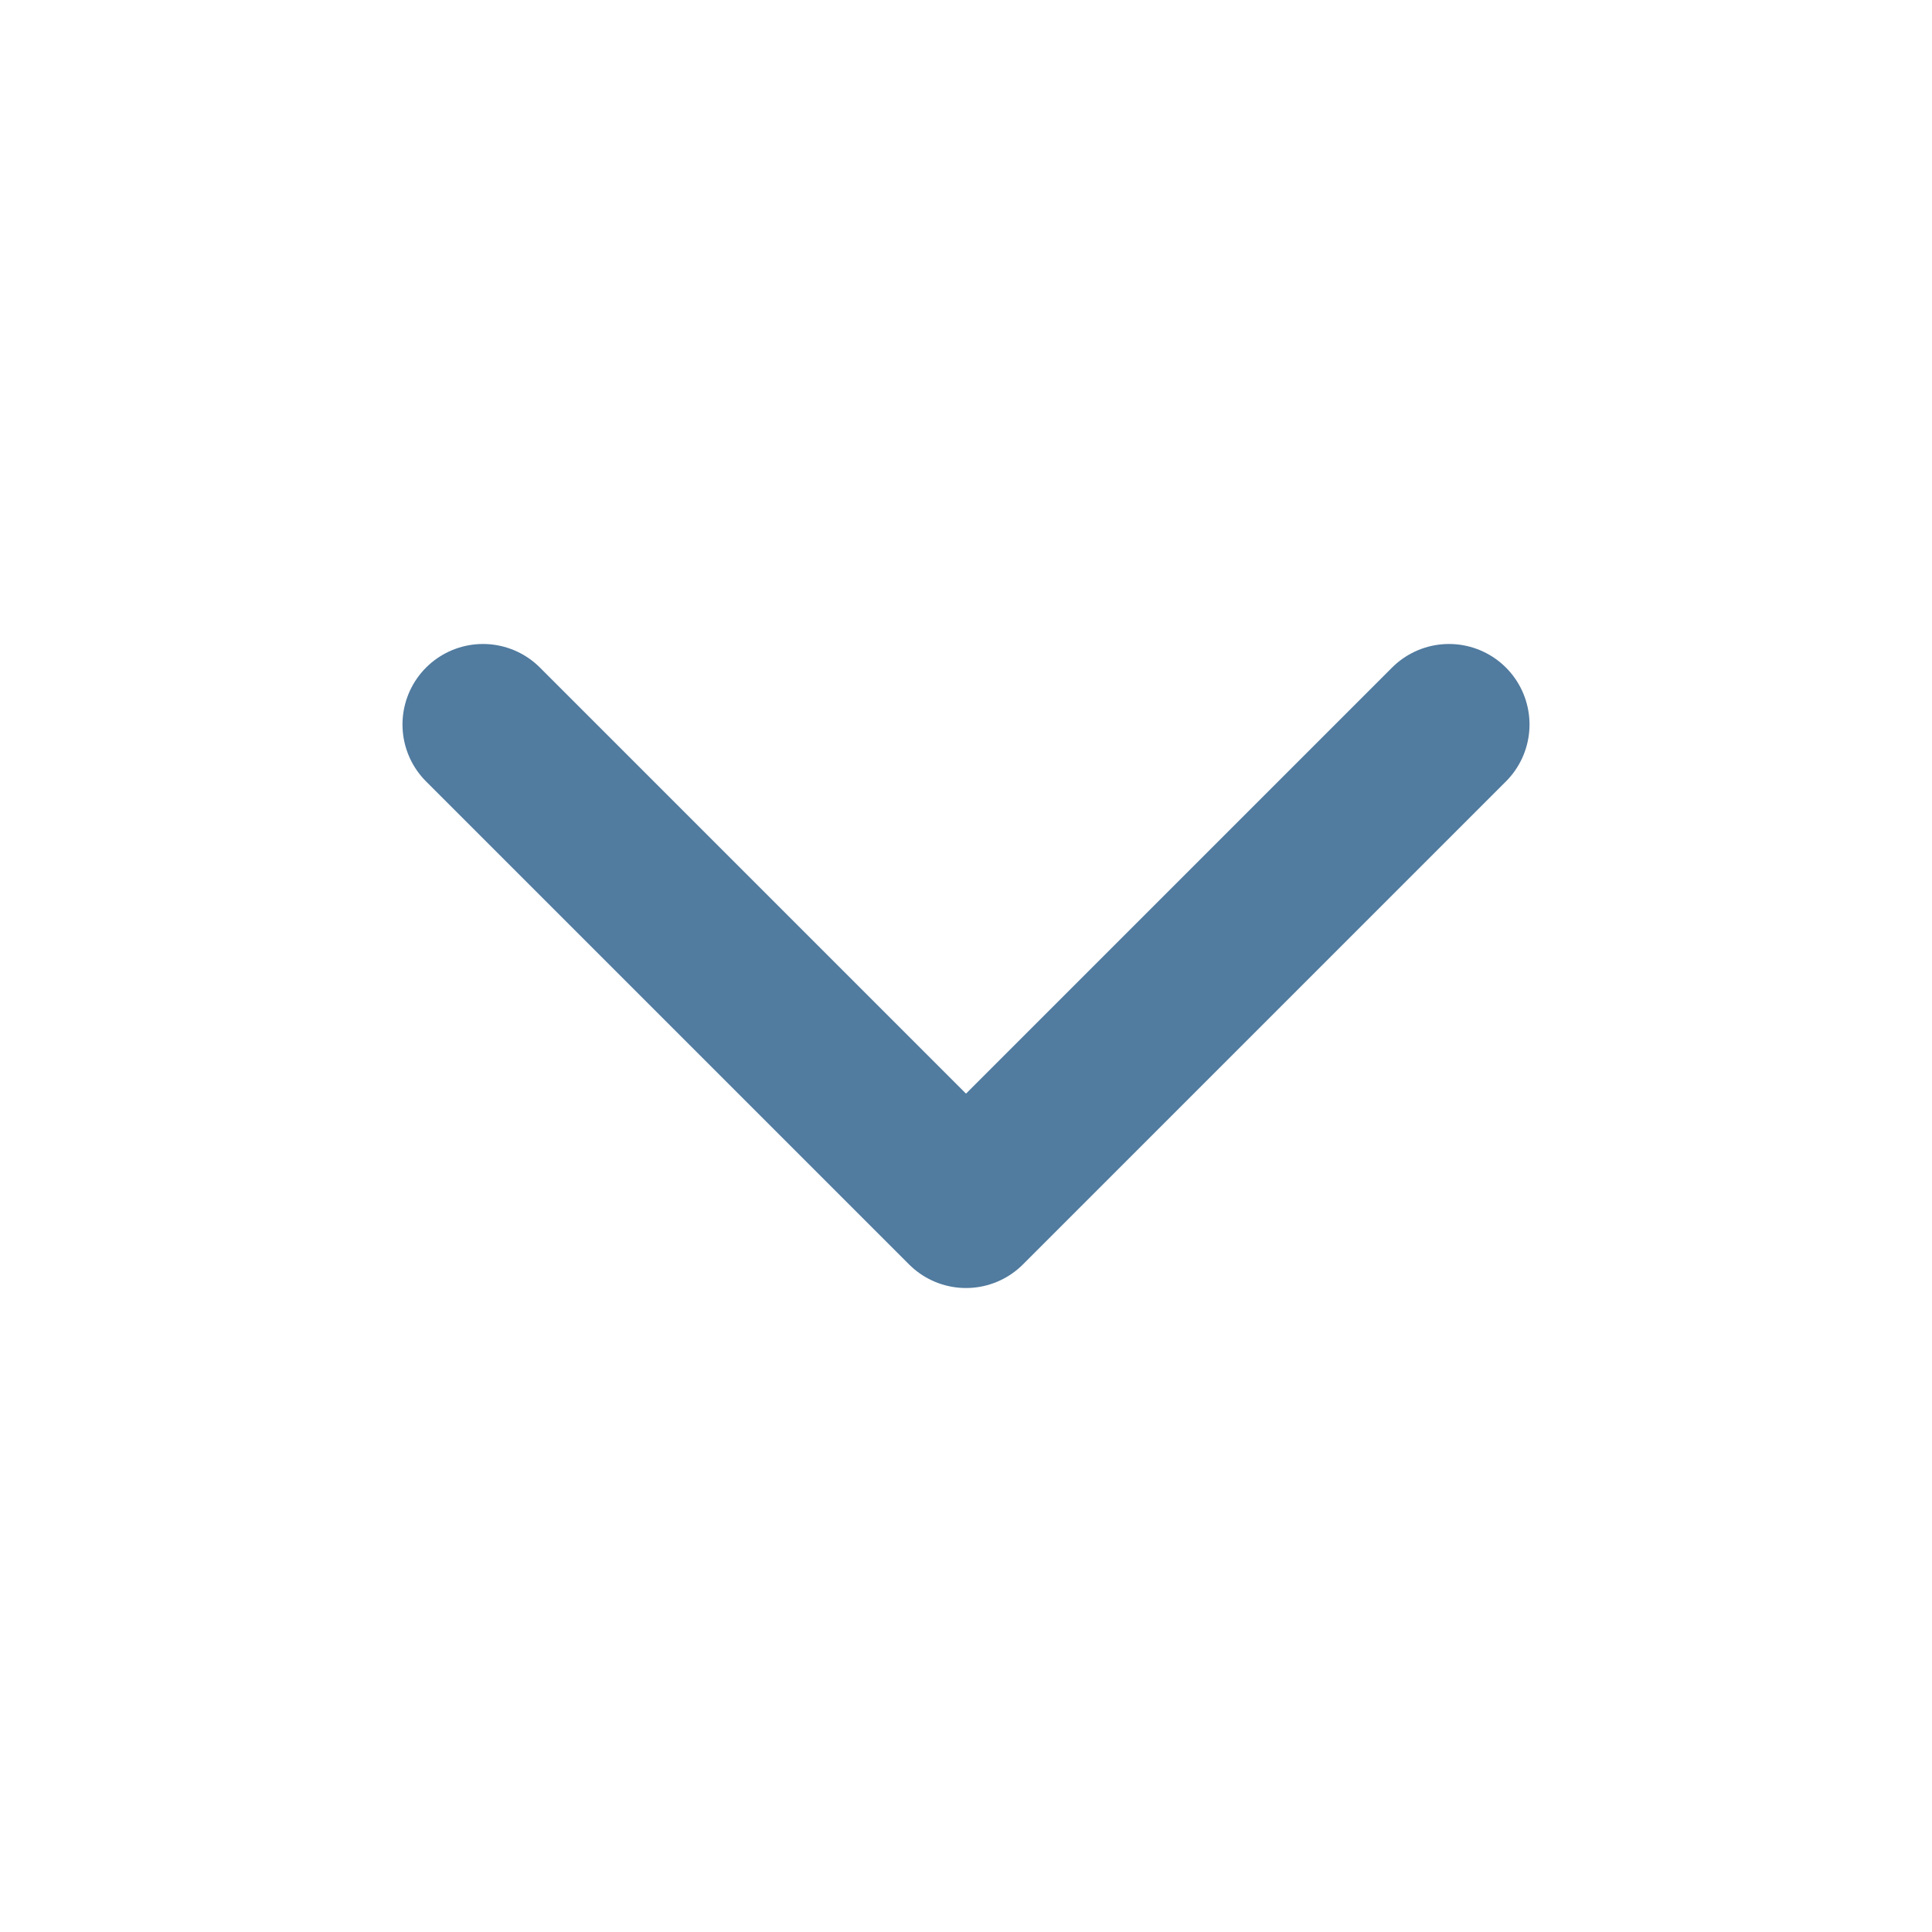 <svg width="20" height="20" viewBox="0 0 20 20" fill="none" xmlns="http://www.w3.org/2000/svg">
<path d="M5 7.5L10 12.5L15 7.5" stroke="#517B9F" stroke-width="1.667" stroke-linecap="round" stroke-linejoin="round"/>
</svg>